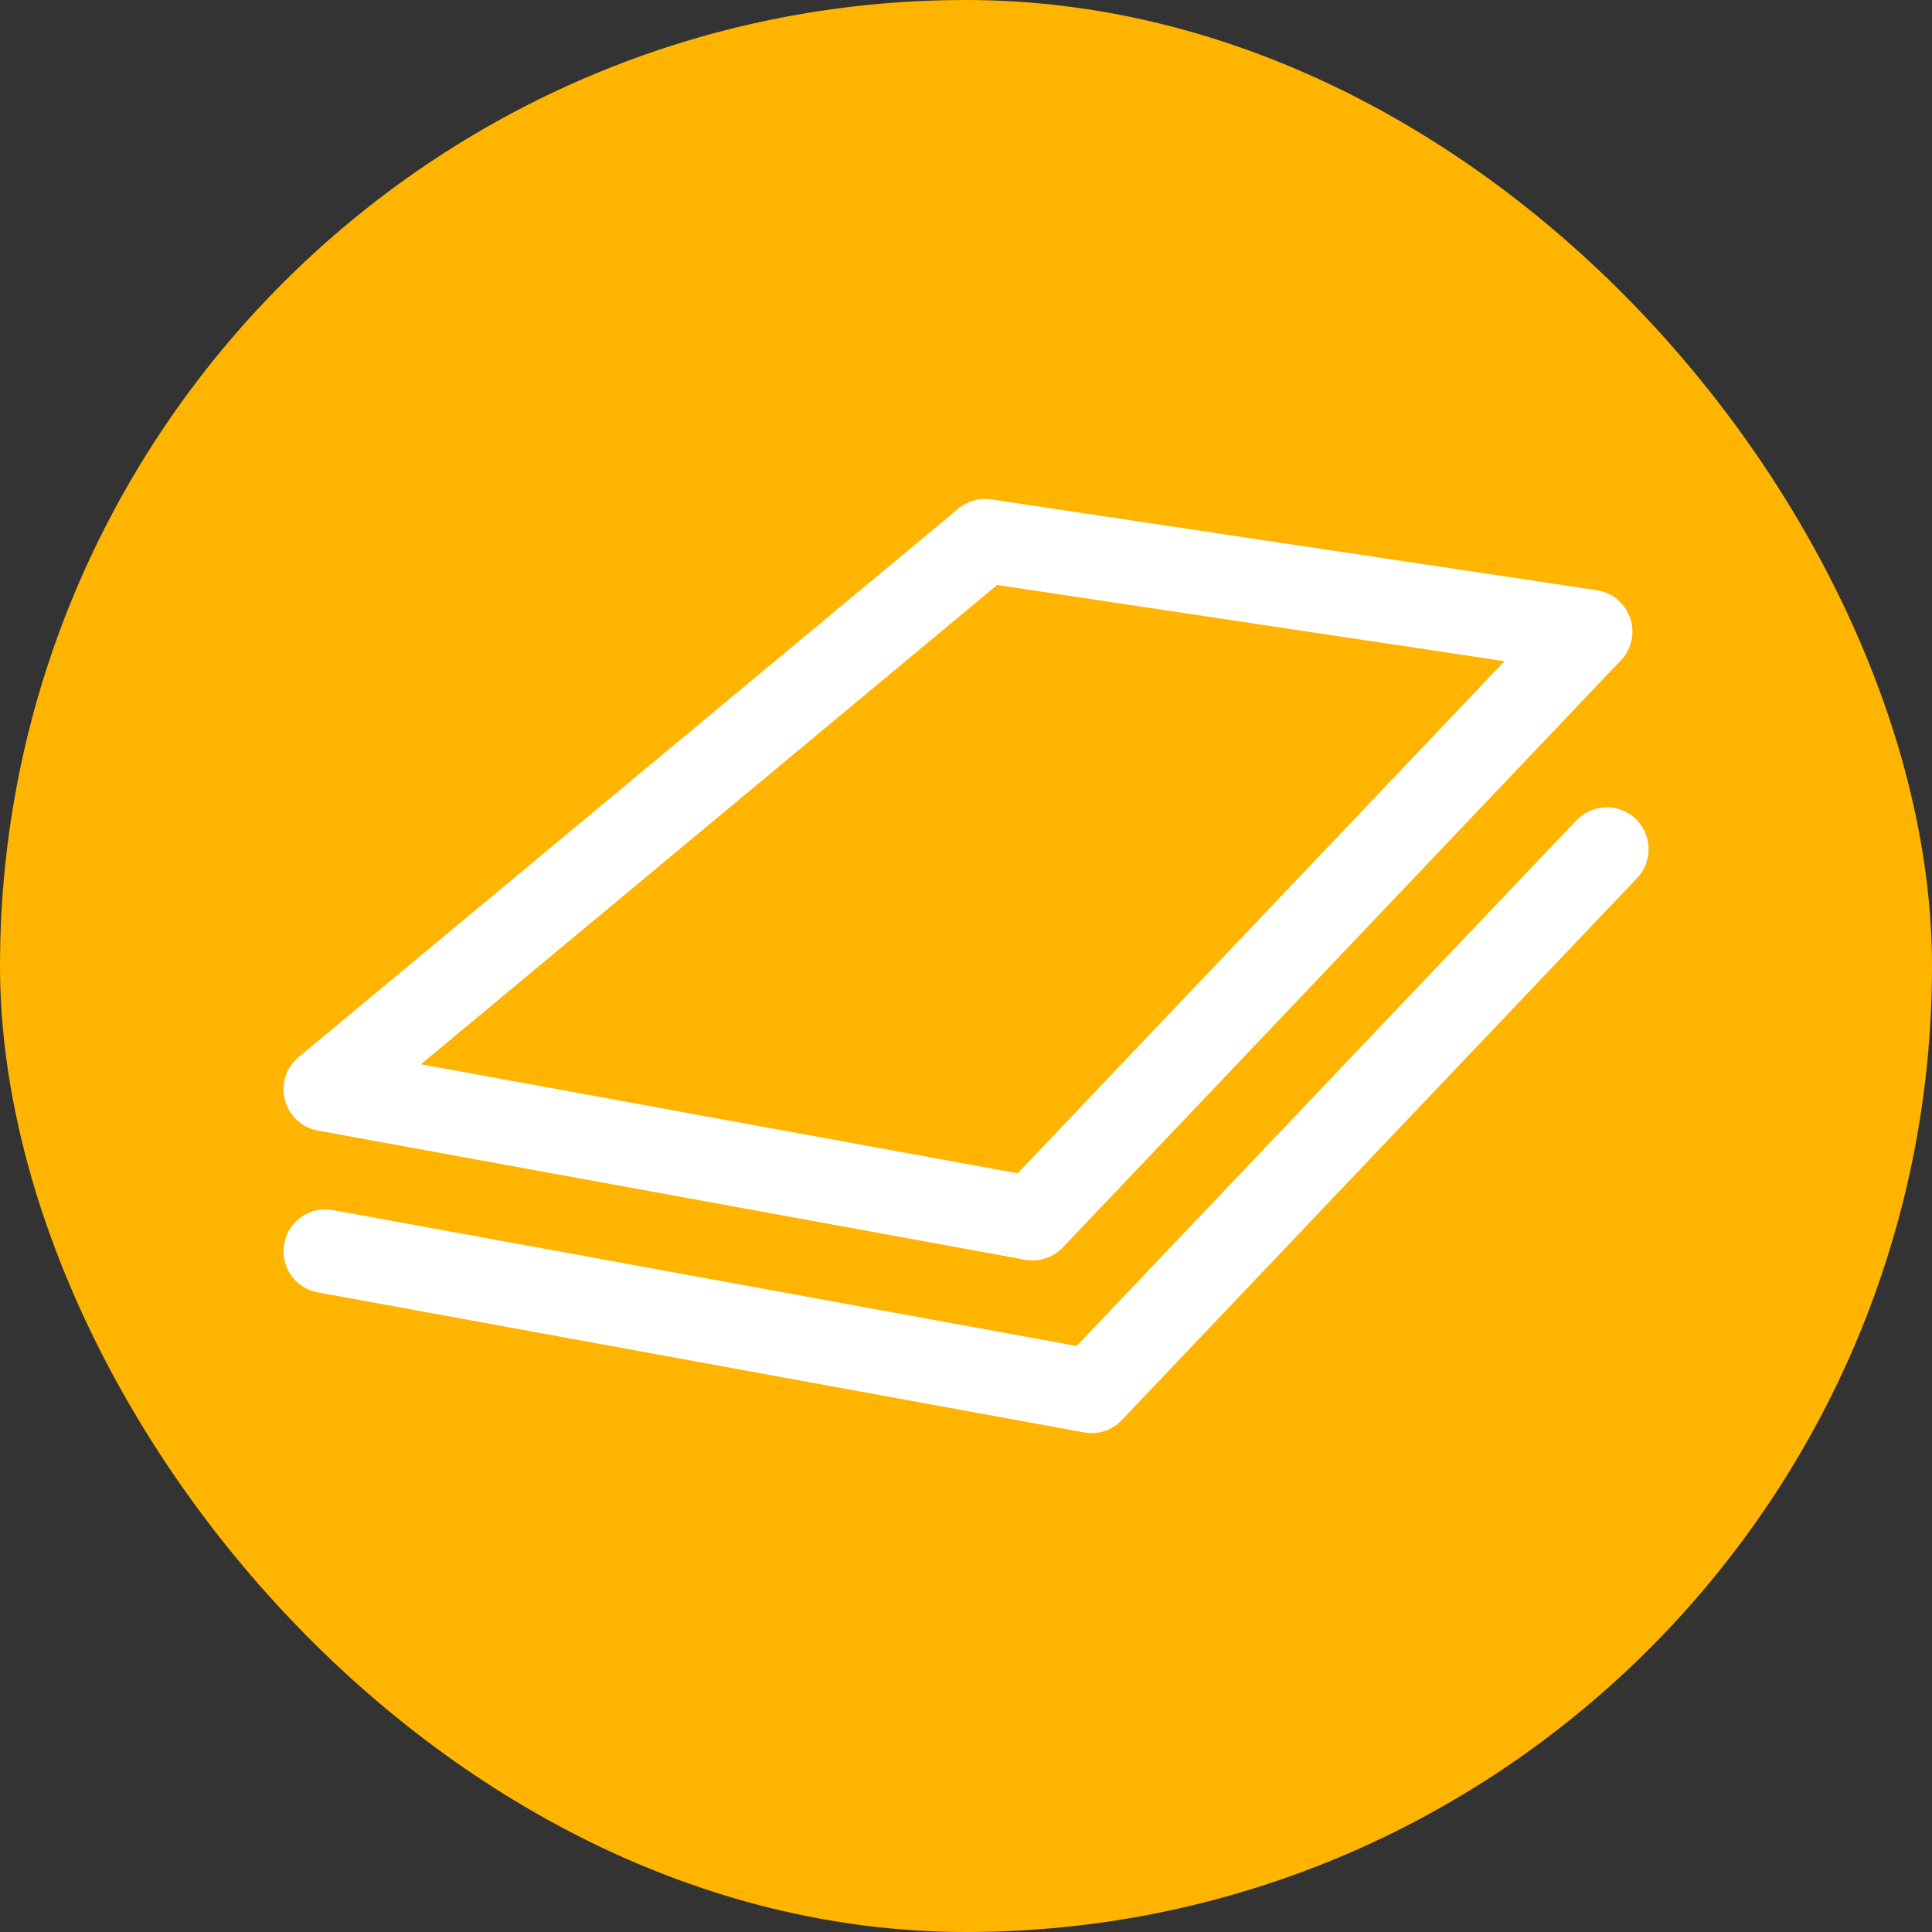 <?xml version="1.0" encoding="UTF-8"?>
<!DOCTYPE svg PUBLIC "-//W3C//DTD SVG 1.1//EN" "http://www.w3.org/Graphics/SVG/1.1/DTD/svg11.dtd">
<!-- Creator: CorelDRAW 2018 (64-Bit) -->
<svg xmlns="http://www.w3.org/2000/svg" xml:space="preserve" width="69px" height="69px" version="1.1" style="shape-rendering:geometricPrecision; text-rendering:geometricPrecision; image-rendering:optimizeQuality; fill-rule:evenodd; clip-rule:evenodd"
viewBox="0 0 940.9 940.9"
 xmlns:xlink="http://www.w3.org/1999/xlink">
 <rect x="0" y="0" width="940.9" height="940.9" fill="#333333" stroke="none"/>
 <defs>
  <style type="text/css">
   <![CDATA[
    .fil0 {fill:#FFB400}
    .fil1 {fill:white;fill-rule:nonzero}
   ]]>
  </style>
 </defs>
 <g id="services-icons">
  <g id="_1965621506736">
   <rect class="fil0" width="940.9" height="940.9" rx="470.5" ry="470.5"/>
   <path class="fil1" d="M482.7 243.2l294.8 44.2c11.2,1.6 18.9,12 17.3,23.1 -0.7,4.8 -3,8.9 -6.2,11.9l-271 285.1c-5.2,5.4 -12.6,7.4 -19.4,5.8l-343.4 -62.7c-11.1,-2 -18.4,-12.6 -16.4,-23.7 0.9,-5.1 3.6,-9.4 7.4,-12.4l320.9 -266.8c4.6,-3.8 10.4,-5.3 15.9,-4.5l0.1 0zm250 78.8l-247.1 -37.1 -280.6 233.4 290.6 53.1 237.1 -249.4z"/>
   <path class="fil1" d="M767.7 399.5c7.8,-8.2 20.7,-8.5 28.9,-0.7 8.1,7.8 8.4,20.7 0.7,28.8l-251 264c-5.1,5.4 -12.6,7.4 -19.4,5.8l-372.1 -68c-11.1,-2 -18.4,-12.6 -16.4,-23.6 1.9,-11.1 12.5,-18.5 23.6,-16.5l362.3 66.2 243.4 -256z"/>
  </g>
 </g>
</svg>
